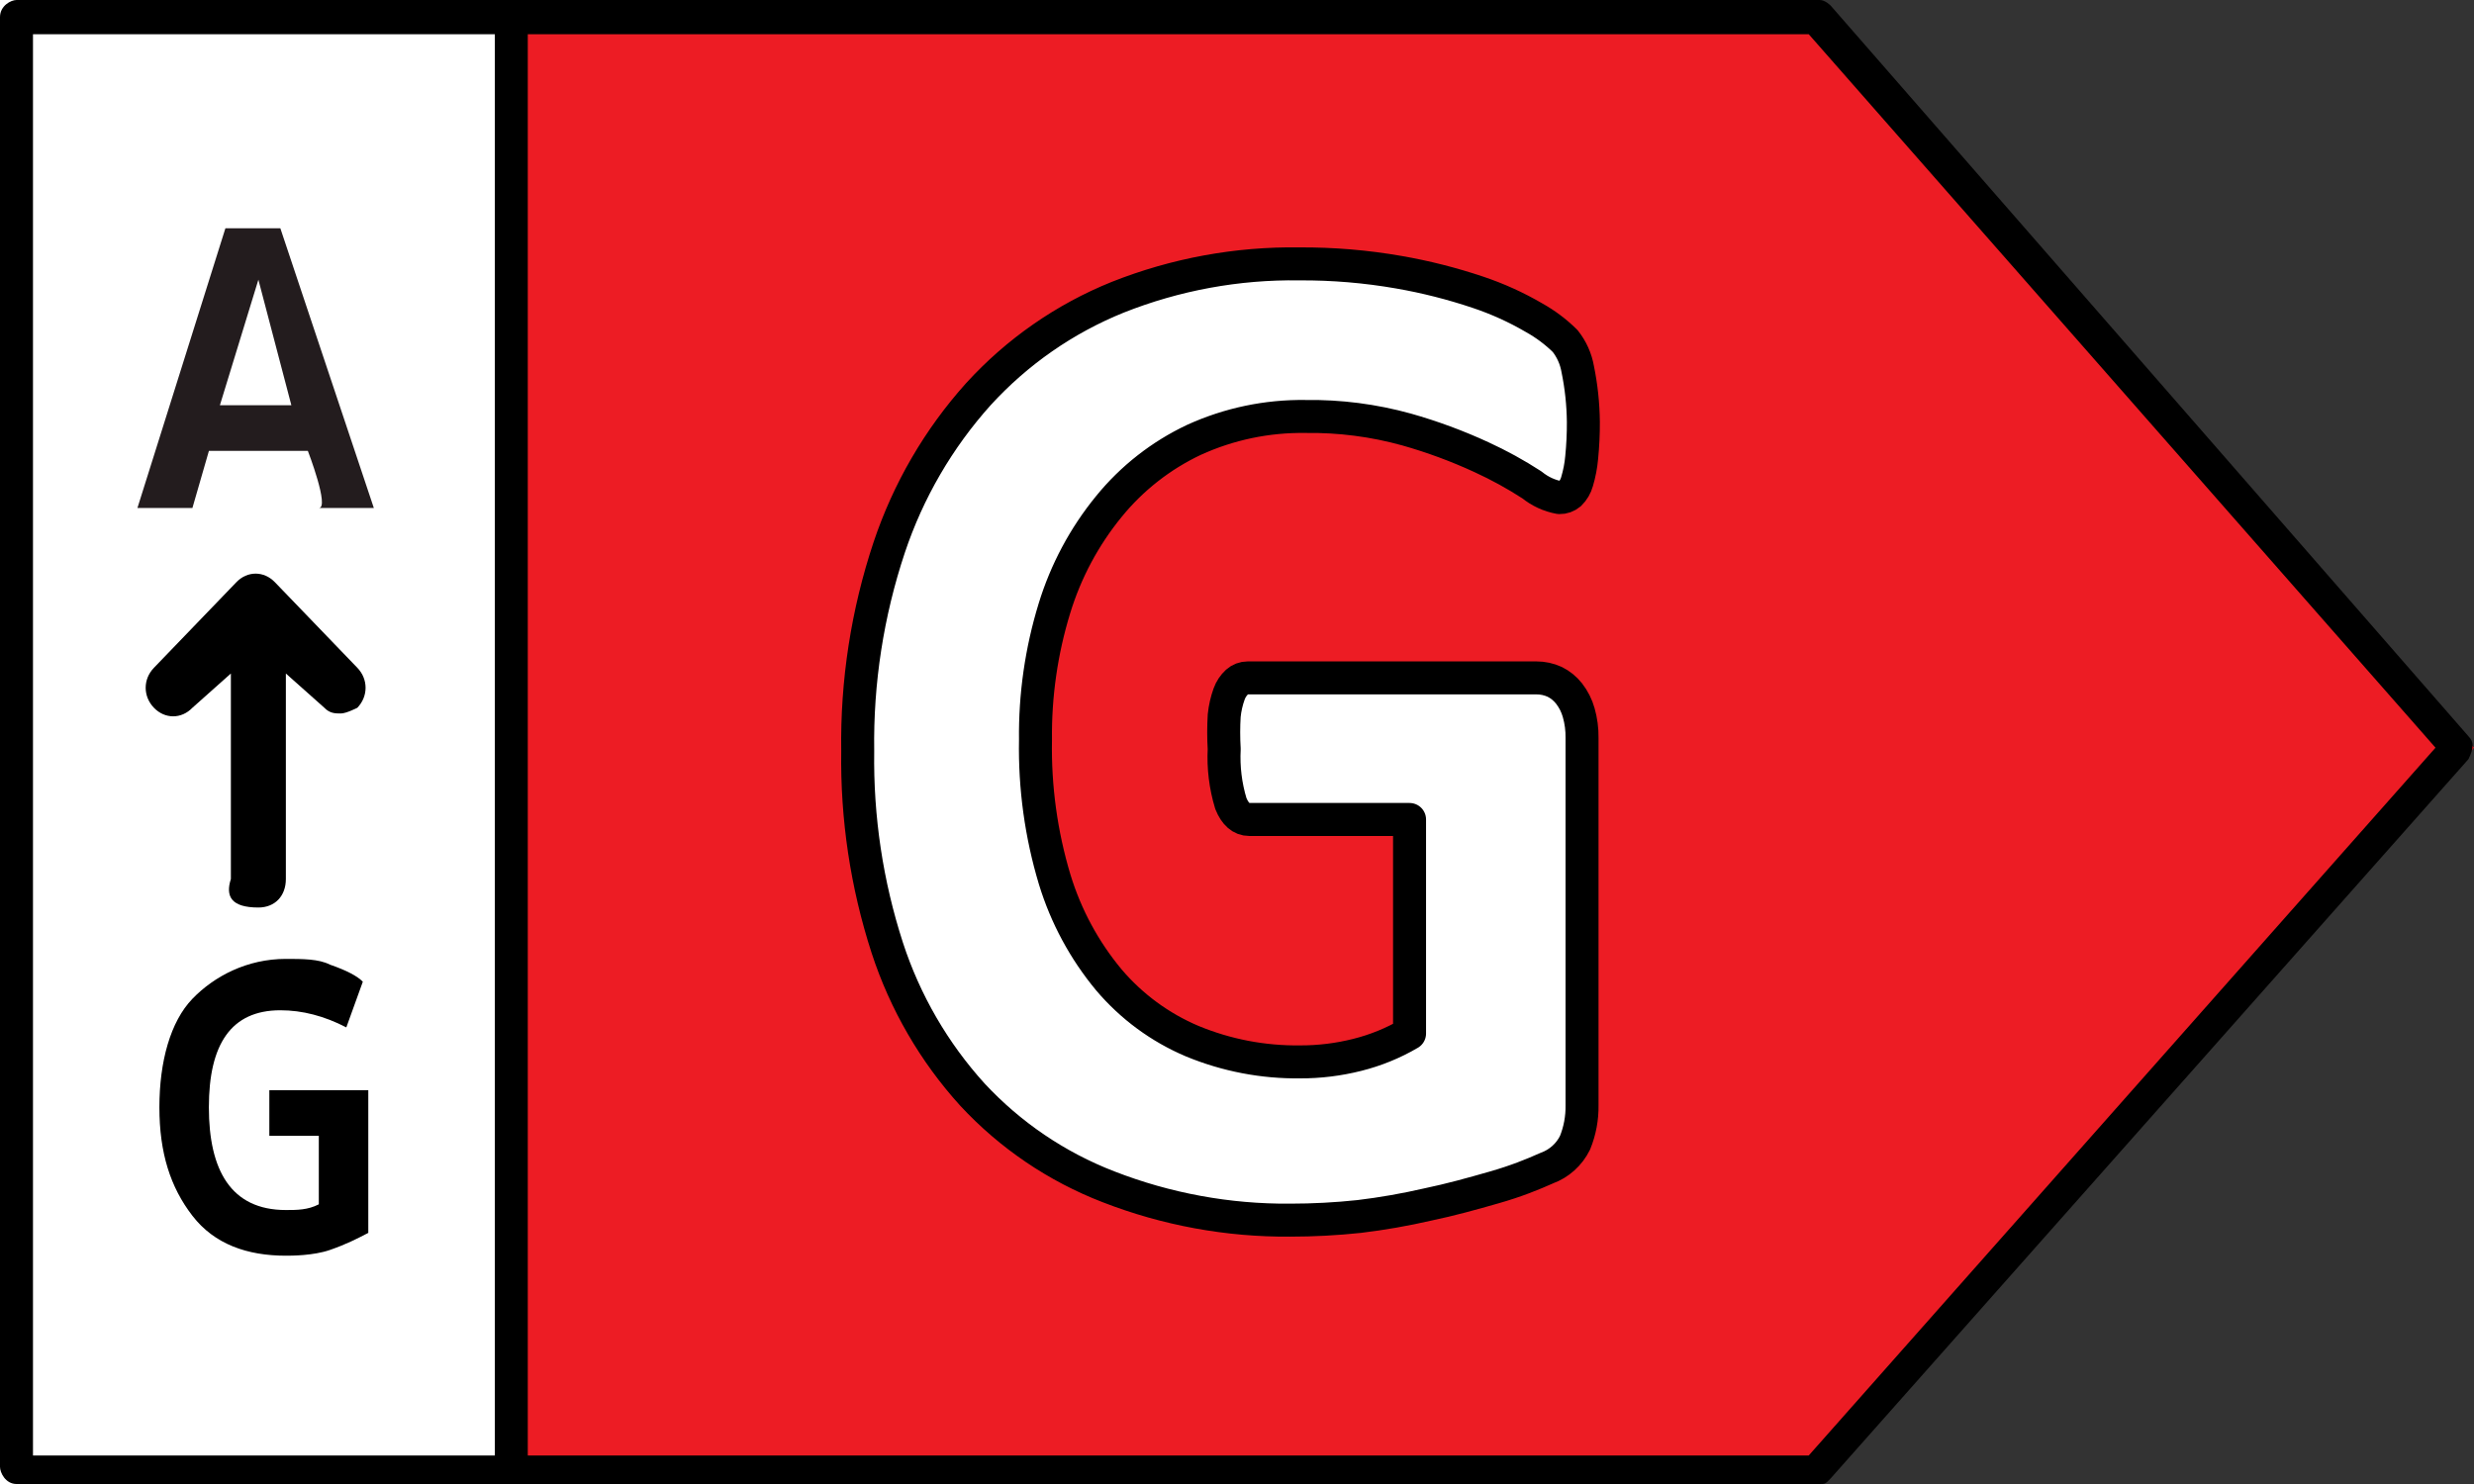 <svg width="75" height="45" viewBox="0 0 75 45" fill="none" xmlns="http://www.w3.org/2000/svg">
<rect x="0" y="0" width="75" height="45" fill="#333333" stroke="none"/>
<g clip-path="url(#clip0_5520_345984)">
<path d="M55 0H15.5V45H55L75 22.673L55 0Z" fill="#ED1C24"/>
<path d="M15.5 0H0V45H15.5V0Z" fill="white"/>
<path d="M7.833 27.519C8.333 27.519 8.666 27.173 8.666 26.654V20.423L9.833 21.462C9.999 21.635 10.166 21.635 10.333 21.635C10.499 21.635 10.833 21.462 10.833 21.462C11.166 21.115 11.166 20.596 10.833 20.25L8.333 17.654C7.999 17.308 7.499 17.308 7.166 17.654L4.666 20.25C4.333 20.596 4.333 21.115 4.666 21.462C4.999 21.808 5.499 21.808 5.833 21.462L6.999 20.423V26.654C6.833 27.173 6.999 27.519 7.833 27.519Z" fill="black"/>
<path d="M9.333 13.673H6.333L5.833 15.404H4.166L6.833 6.923H8.499L11.333 15.404H9.666C9.999 15.404 9.333 13.673 9.333 13.673ZM8.833 12.289L7.833 8.481L6.666 12.289H8.833Z" fill="#231C1E"/>
<path d="M11.165 33.058V37.385C10.832 37.558 10.499 37.731 9.999 37.904C9.499 38.077 8.832 38.077 8.665 38.077C7.499 38.077 6.499 37.731 5.832 36.865C5.165 36 4.832 34.962 4.832 33.577C4.832 32.192 5.165 30.981 5.832 30.288C6.499 29.596 7.499 29.077 8.665 29.077C9.165 29.077 9.665 29.077 9.999 29.25C10.499 29.423 10.832 29.596 10.999 29.769L10.499 31.154C9.832 30.808 9.165 30.635 8.499 30.635C6.999 30.635 6.332 31.673 6.332 33.577C6.332 35.481 6.999 36.692 8.665 36.692C8.999 36.692 9.332 36.692 9.665 36.519V34.442H8.165V33.058H11.165Z" fill="black"/>
<path d="M74.833 22.327L55.5 0.173C55.5 0.173 55.333 0 55.167 0H0.5C0.333 0 0 0.173 0 0.519V44.481C0 44.654 0.167 45 0.5 45H55.167C55.333 45 55.333 45 55.5 44.827L74.833 23.019C75 22.673 75 22.5 74.833 22.327ZM1 1.038H15V44.135H1V1.038ZM54.833 44.135H16V1.038H54.833L73.833 22.673L54.833 44.135Z" fill="black"/>
<path d="M47.829 11.191C47.775 10.88 47.643 10.587 47.447 10.34C47.165 10.062 46.847 9.824 46.502 9.632C45.963 9.317 45.394 9.06 44.803 8.862C44.021 8.599 43.221 8.396 42.41 8.255C41.414 8.081 40.404 7.996 39.394 8.002C37.509 7.974 35.638 8.318 33.884 9.014C32.276 9.663 30.834 10.666 29.662 11.95C28.453 13.296 27.533 14.878 26.957 16.598C26.294 18.587 25.971 20.676 26.002 22.774C25.972 24.798 26.274 26.813 26.897 28.738C27.435 30.39 28.316 31.909 29.48 33.193C30.626 34.427 32.036 35.382 33.603 35.987C35.36 36.671 37.229 37.014 39.112 36.999C39.811 36.999 40.509 36.962 41.203 36.888C41.903 36.804 42.598 36.682 43.284 36.524C43.968 36.382 44.622 36.2 45.295 36.007C45.969 35.815 46.462 35.612 46.894 35.42C47.267 35.284 47.573 35.008 47.748 34.651C47.894 34.291 47.966 33.905 47.96 33.517V22.379C47.964 22.119 47.93 21.86 47.859 21.61C47.8 21.4 47.701 21.204 47.568 21.032C47.451 20.883 47.304 20.762 47.135 20.678C46.959 20.596 46.766 20.555 46.572 20.556H37.825C37.707 20.556 37.592 20.599 37.504 20.678C37.395 20.778 37.312 20.903 37.262 21.042C37.185 21.255 37.135 21.476 37.112 21.701C37.092 22.038 37.092 22.376 37.112 22.713C37.083 23.271 37.151 23.829 37.313 24.363C37.443 24.688 37.634 24.849 37.866 24.849H42.731V31.34C42.236 31.631 41.7 31.849 41.143 31.988C40.578 32.13 39.997 32.202 39.414 32.2C38.294 32.214 37.182 32.001 36.146 31.573C35.168 31.16 34.301 30.522 33.613 29.71C32.871 28.817 32.314 27.784 31.974 26.672C31.561 25.301 31.365 23.873 31.391 22.44C31.375 21.088 31.568 19.742 31.964 18.451C32.308 17.323 32.868 16.274 33.613 15.362C34.312 14.501 35.196 13.809 36.197 13.337C37.257 12.854 38.411 12.612 39.575 12.629C40.61 12.614 41.643 12.747 42.641 13.024C43.419 13.244 44.179 13.525 44.913 13.864C45.442 14.107 45.953 14.387 46.441 14.704C46.683 14.901 46.97 15.033 47.276 15.089C47.39 15.092 47.501 15.052 47.588 14.978C47.694 14.875 47.77 14.746 47.809 14.603C47.88 14.365 47.927 14.121 47.949 13.874C47.985 13.514 48.002 13.152 48 12.791C47.994 12.253 47.937 11.717 47.829 11.191Z" fill="white" stroke="black" stroke-miterlimit="10" stroke-linecap="round" stroke-linejoin="round"/>
</g>
<defs>
<clipPath id="clip0_5520_345984">
<rect width="75" height="45" fill="white"/>
</clipPath>
</defs>
</svg>
